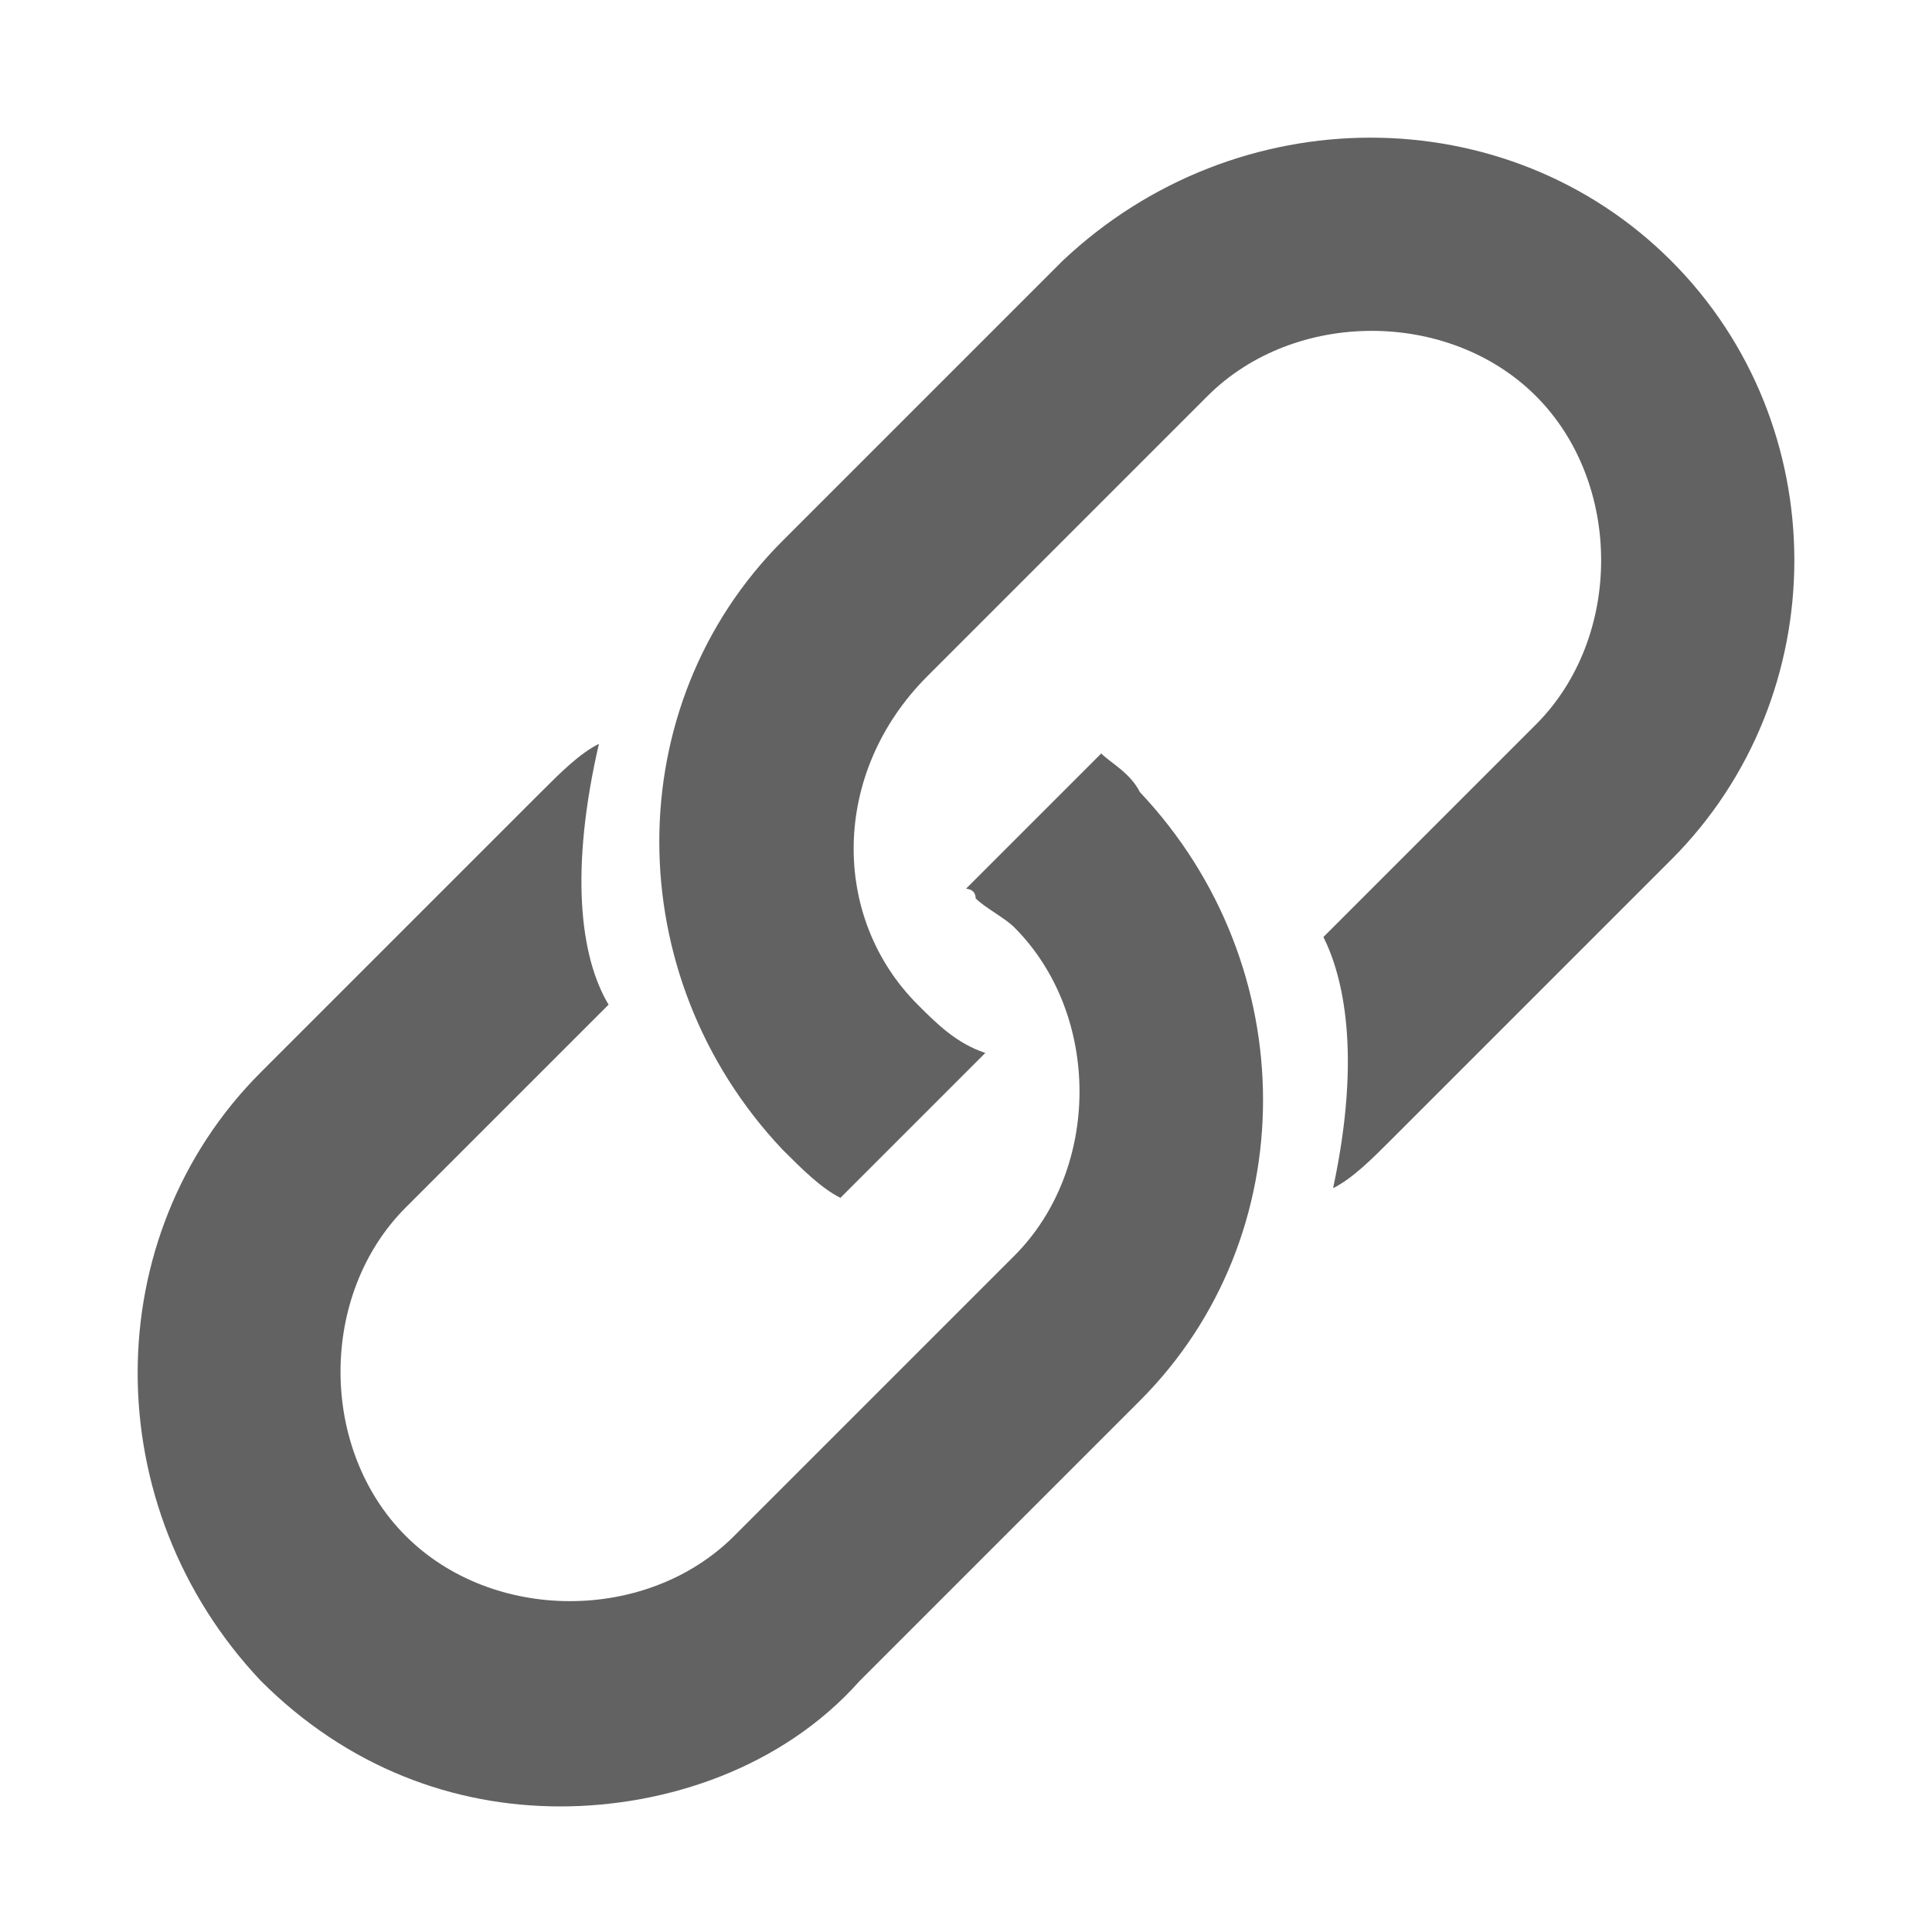 <svg style="enable-background:new 0 0 20 20;" xml:space="preserve" id="Layer_1" xmlns="http://www.w3.org/2000/svg" version="1.1" xmlns:xlink="http://www.w3.org/1999/xlink" viewBox="0 0 20 20" x="0px" y="0px"><g><path fill="#626262" d="M 11.4 7.8 L 10 9.2 c 0 0 0.1 0 0.1 0.1 c 0.1 0.1 0.3 0.2 0.4 0.3 c 0.9 0.9 0.9 2.5 0 3.4 l -2.9 2.9 c -0.9 0.9 -2.5 0.9 -3.4 0 s -0.9 -2.5 0 -3.4 l 2.1 -2.1 C 6 9.9 5.9 9 6.2 7.7 c -0.2 0.1 -0.4 0.3 -0.6 0.5 l -2.9 2.9 c -1.7 1.7 -1.7 4.5 0 6.3 c 0.9 0.9 2 1.3 3.1 1.3 s 2.3 -0.4 3.1 -1.3 l 2.9 -2.9 c 1.7 -1.7 1.7 -4.5 0 -6.3 C 11.7 8 11.5 7.9 11.4 7.8 z"/><path fill="#626262" d="M 17.3 2.7 c -1.7 -1.7 -4.5 -1.7 -6.3 0 l -2.9 2.9 c -1.7 1.7 -1.7 4.5 0 6.3 c 0.2 0.2 0.4 0.4 0.6 0.5 l 1.5 -1.5 c -0.3 -0.1 -0.5 -0.3 -0.7 -0.5 C 8.6 9.5 8.6 8 9.6 7 l 2.9 -2.9 c 0.9 -0.9 2.5 -0.9 3.4 0 c 0.9 0.9 0.9 2.5 0 3.4 l -2.2 2.2 c 0.2 0.4 0.4 1.2 0.1 2.6 c 0.2 -0.1 0.4 -0.3 0.6 -0.5 l 2.9 -2.9 C 19 7.2 19 4.4 17.3 2.7 z"/></g></svg>